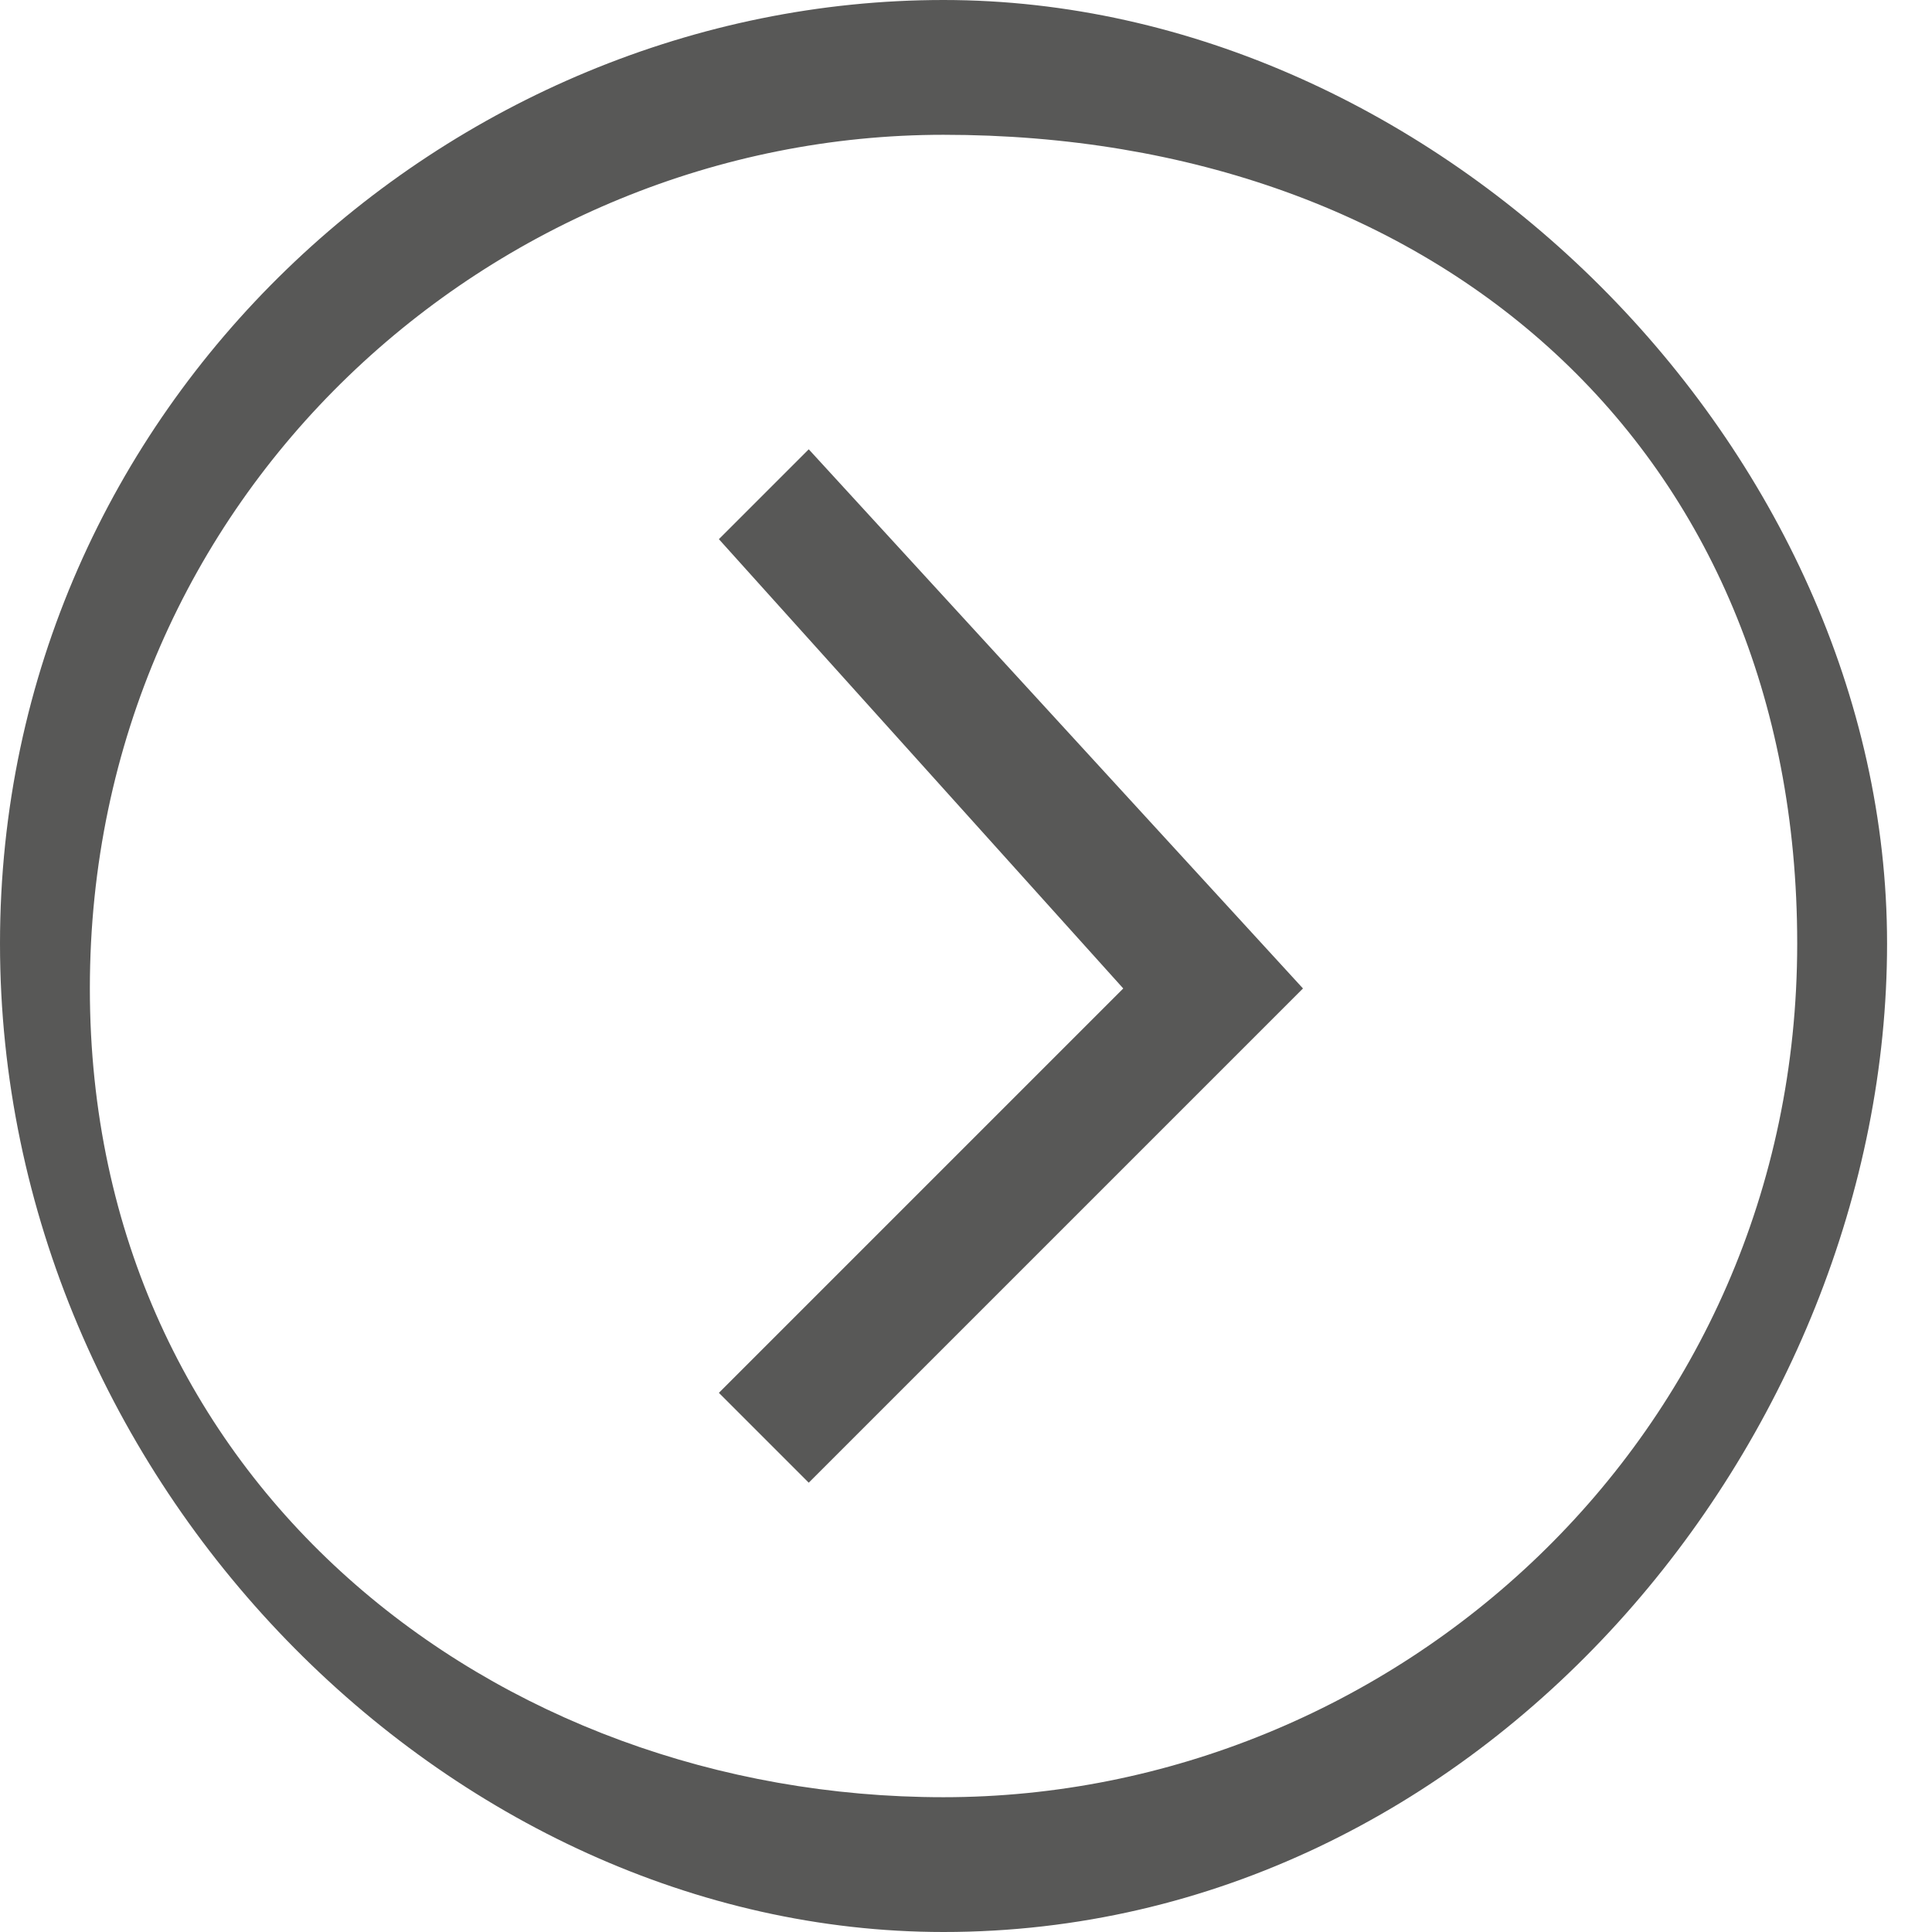<?xml version="1.0" encoding="utf-8"?>
<!-- Generator: Adobe Illustrator 21.1.0, SVG Export Plug-In . SVG Version: 6.00 Build 0)  -->
<svg version="1.1" id="Warstwa_1" xmlns="http://www.w3.org/2000/svg" xmlns:xlink="http://www.w3.org/1999/xlink" x="0px" y="0px"
	 viewBox="0 0 4.3 4.3" style="enable-background:new 0 0 4.3 4.3;" xml:space="preserve">
<style type="text/css">
	.st0{fill:#585857;}
</style>
<g>
	<path class="st0" d="M2.1,4.3C1,4.3,0,3.3,0,2.1S1,0,2.1,0s2.1,1,2.1,2.1S3.3,4.3,2.1,4.3z M2.1,0.3c-1,0-1.9,0.8-1.9,1.9
		S1.1,4,2.1,4S4,3.2,4,2.1S3.2,0.3,2.1,0.3z"/>
	<polygon class="st0" points="1.8,3.3 1.6,3.1 2.5,2.2 1.6,1.2 1.8,1 2.9,2.2 	"/>
</g>
</svg>
